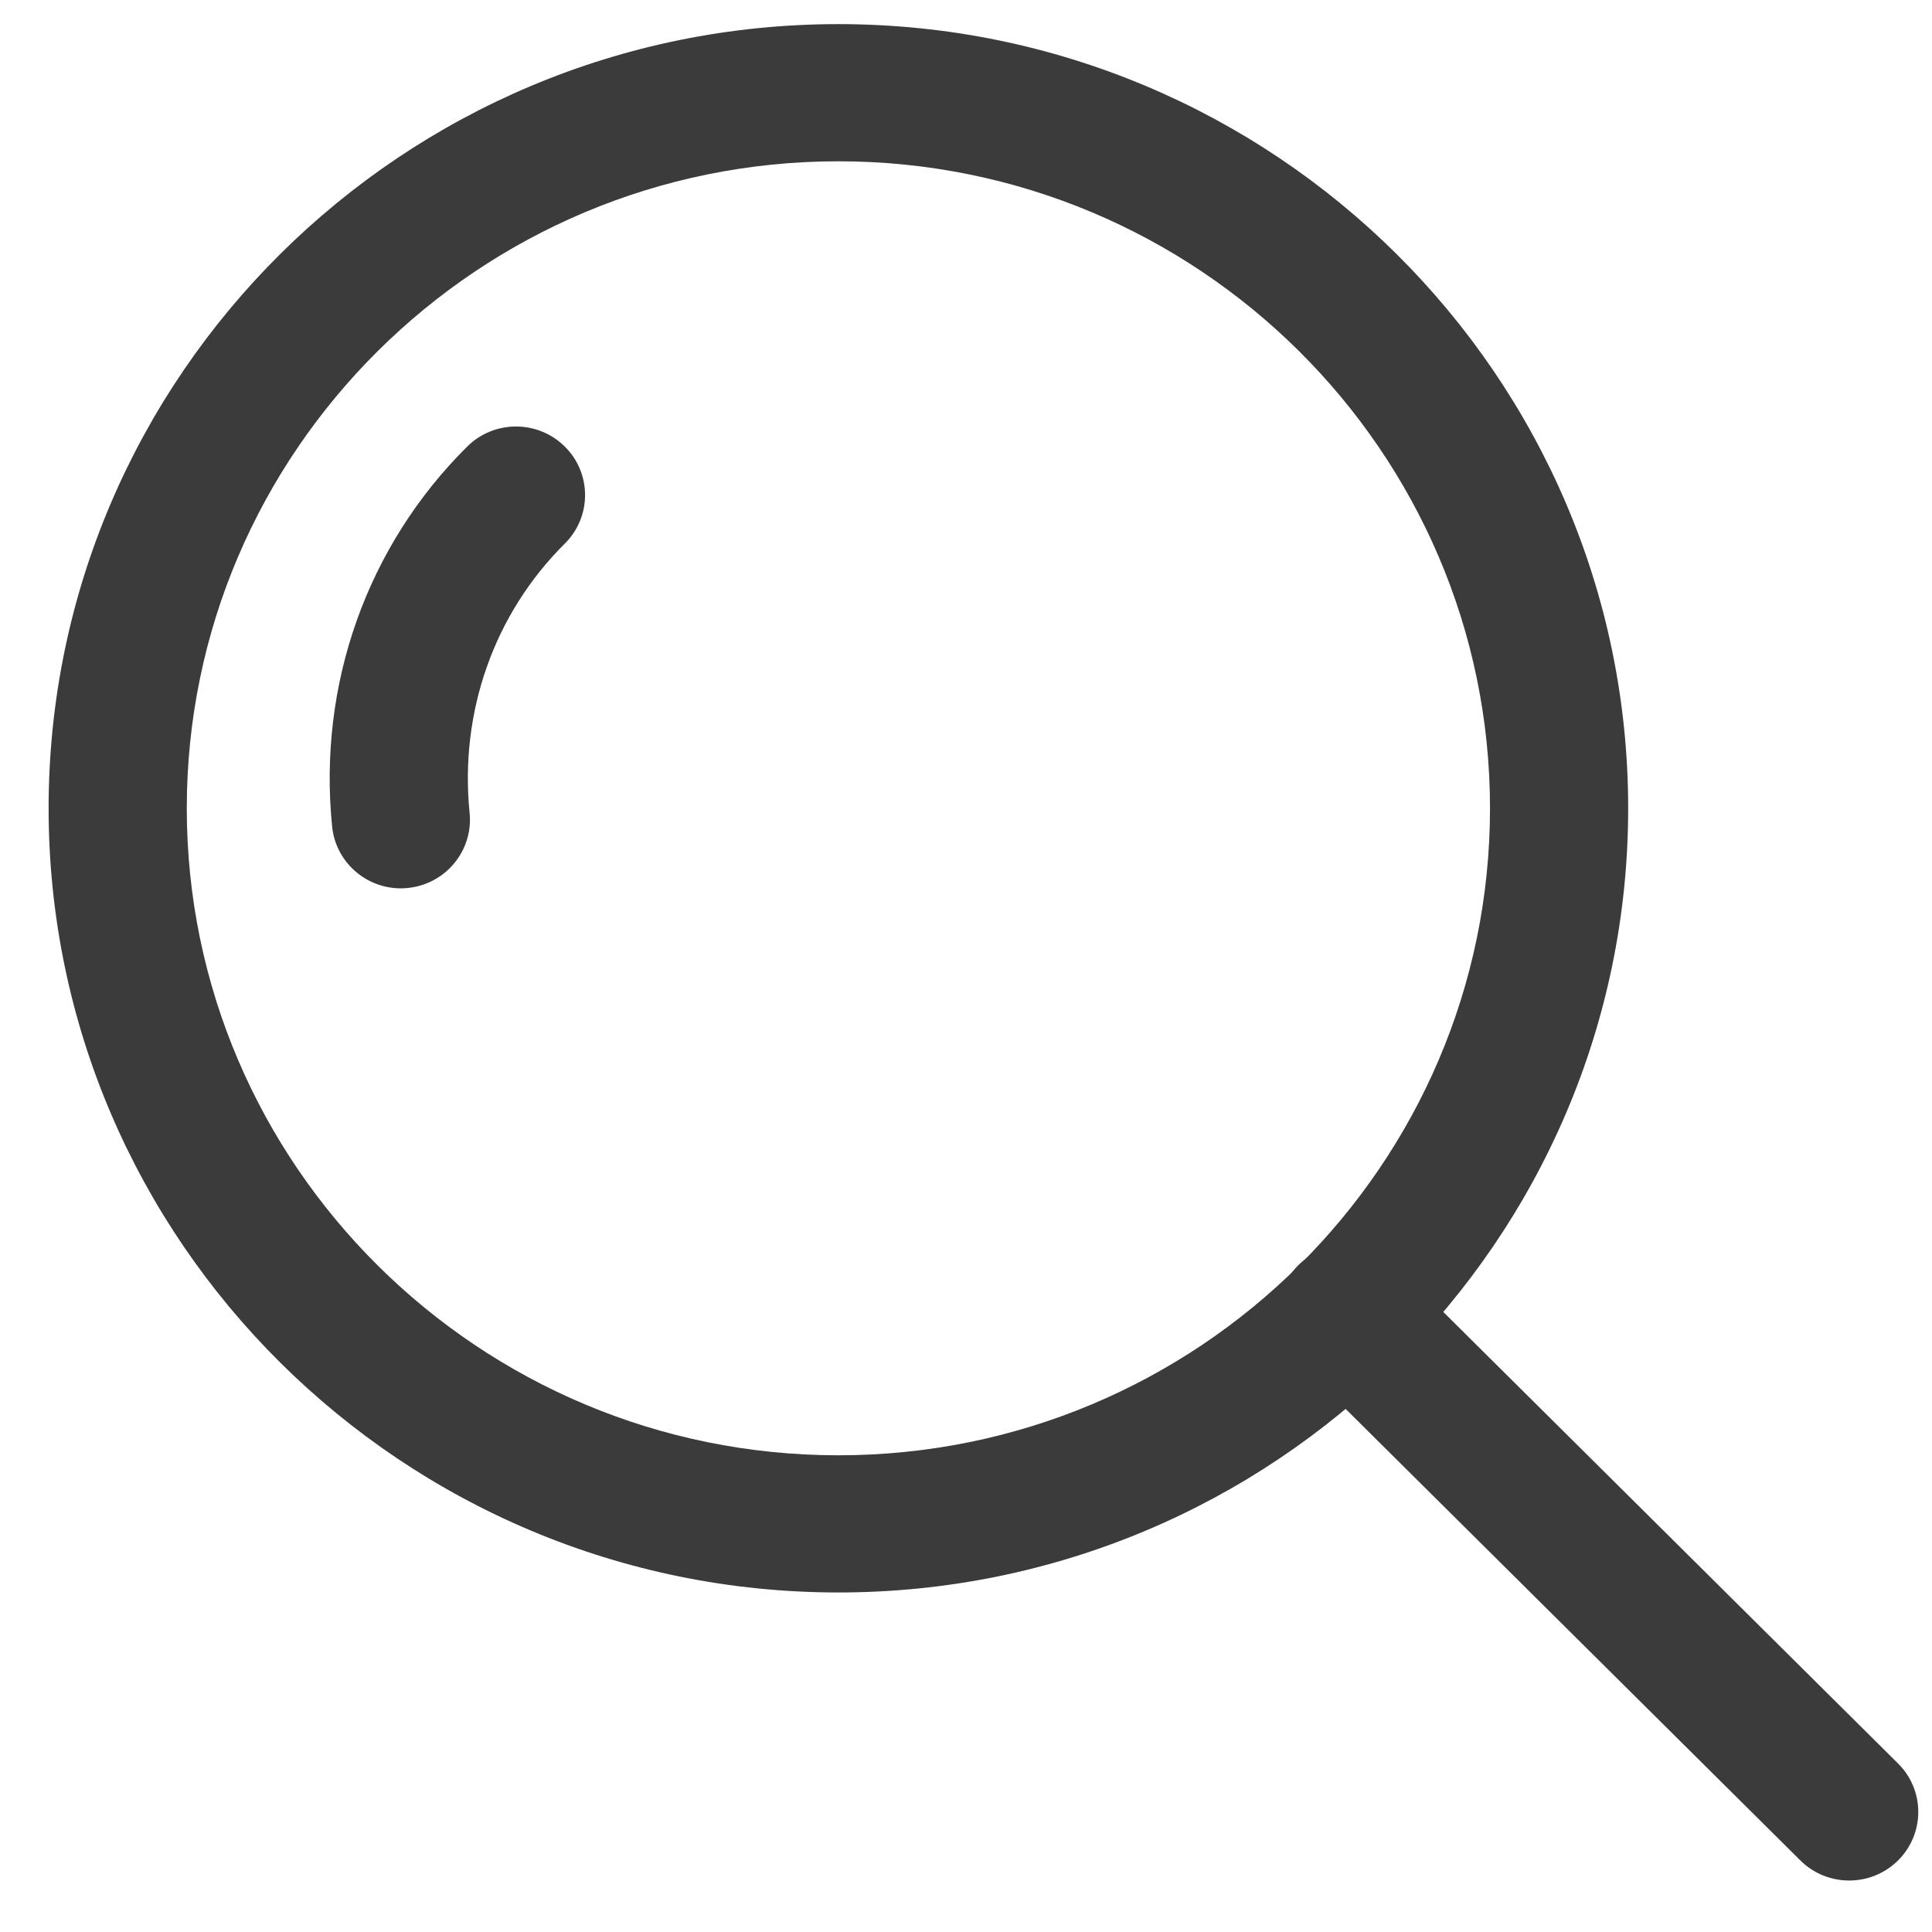 <svg width="31" height="31" viewBox="0 0 31 31" fill="none" xmlns="http://www.w3.org/2000/svg">
<g clip-path="url(#clip0_1_27)">
<path d="M9.063 7.166C8.63 6.736 7.928 6.736 7.496 7.166C5.889 8.761 5.1 10.983 5.329 13.262C5.387 13.83 5.868 14.254 6.431 14.254C6.468 14.254 6.505 14.252 6.542 14.248C7.151 14.188 7.596 13.648 7.535 13.043C7.372 11.423 7.929 9.848 9.063 8.722C9.496 8.293 9.496 7.595 9.063 7.166Z" fill="#3B3B3B"/>
<path d="M13.452 0.387C6.465 0.387 0.78 6.032 0.78 12.97C0.78 19.908 6.465 25.552 13.452 25.552C20.44 25.552 26.125 19.908 26.125 12.97C26.125 6.032 20.44 0.387 13.452 0.387ZM13.452 23.351C7.687 23.351 2.997 18.694 2.997 12.97C2.997 7.245 7.687 2.588 13.452 2.588C19.217 2.588 23.908 7.245 23.908 12.97C23.908 18.694 19.218 23.351 13.452 23.351Z" fill="#3B3B3B"/>
<path d="M30.455 28.296L22.401 20.299C21.968 19.869 21.267 19.869 20.834 20.299C20.401 20.728 20.401 21.425 20.834 21.855L28.888 29.852C29.104 30.067 29.388 30.174 29.671 30.174C29.955 30.174 30.238 30.067 30.455 29.852C30.888 29.422 30.888 28.725 30.455 28.296Z" fill="#3B3B3B"/>
</g>
<defs>
<clipPath id="clip0_1_27">
<rect width="30" height="29.787" fill="white" transform="translate(0.78 0.387)"/>
</clipPath>
</defs>
</svg>

